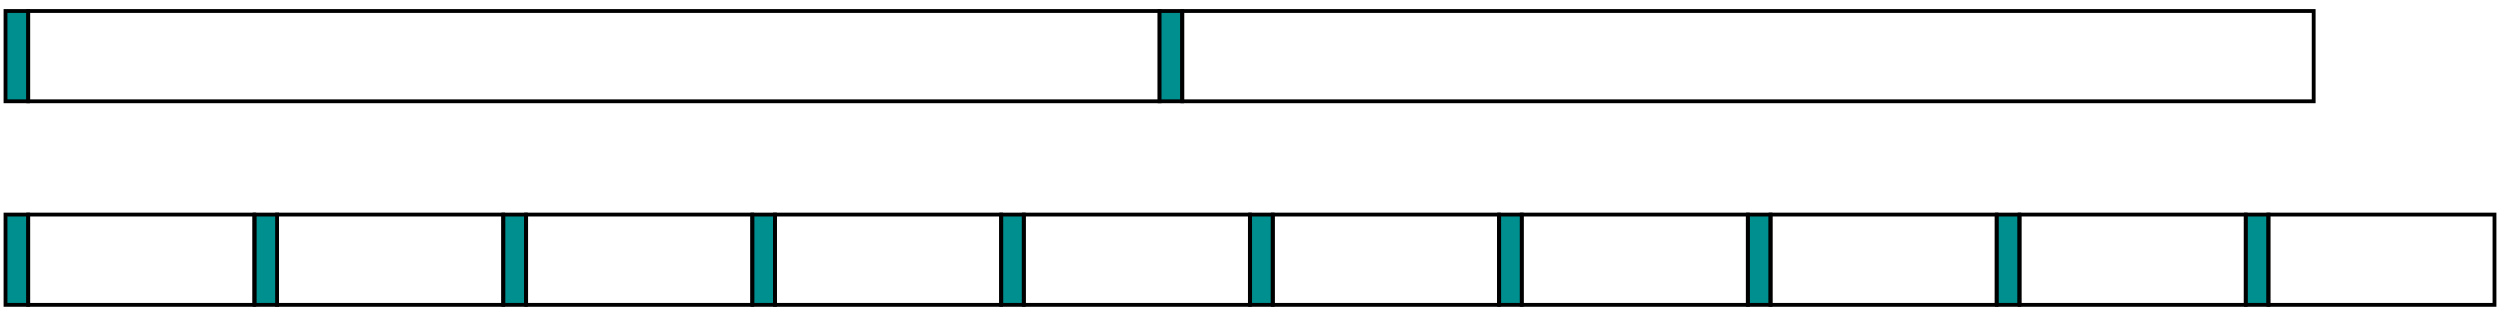 <?xml version="1.0" standalone="no"?>
<!DOCTYPE svg PUBLIC "-//W3C//DTD SVG 1.1//EN"
"http://www.w3.org/Graphics/SVG/1.1/DTD/svg11.dtd">
<!-- Creator: fig2dev Version 3.2 Patchlevel 5e -->
<!-- CreationDate: Thu Sep  1 10:06:20 2016 -->
<!-- Magnification: 1.050 -->
<svg	xmlns="http://www.w3.org/2000/svg"
	xmlns:xlink="http://www.w3.org/1999/xlink"
	width="8.7in" height="1.1in"
	viewBox="732 71 10439 1274">
<g style="stroke-width:.025in; fill:none">
<!-- Line: box -->
<rect x="1889" y="944" width="944" height="377" rx="0" 
style="stroke:#000000;stroke-width:16;
stroke-linejoin:miter; stroke-linecap:butt;
"/>
<!-- Line: box -->
<rect x="1795" y="944" width="94" height="377" rx="0" 
style="stroke:#000000;stroke-width:16;
stroke-linejoin:miter; stroke-linecap:butt;
fill:#008f8f;
"/>
<!-- Line: box -->
<rect x="850" y="944" width="944" height="377" rx="0" 
style="stroke:#000000;stroke-width:16;
stroke-linejoin:miter; stroke-linecap:butt;
"/>
<!-- Line: box -->
<rect x="755" y="944" width="94" height="377" rx="0" 
style="stroke:#000000;stroke-width:16;
stroke-linejoin:miter; stroke-linecap:butt;
fill:#008f8f;
"/>
<!-- Line: box -->
<rect x="2834" y="944" width="94" height="377" rx="0" 
style="stroke:#000000;stroke-width:16;
stroke-linejoin:miter; stroke-linecap:butt;
fill:#008f8f;
"/>
<!-- Line: box -->
<rect x="2929" y="944" width="944" height="377" rx="0" 
style="stroke:#000000;stroke-width:16;
stroke-linejoin:miter; stroke-linecap:butt;
"/>
<!-- Line: box -->
<rect x="3874" y="944" width="94" height="377" rx="0" 
style="stroke:#000000;stroke-width:16;
stroke-linejoin:miter; stroke-linecap:butt;
fill:#008f8f;
"/>
<!-- Line: box -->
<rect x="3968" y="944" width="944" height="377" rx="0" 
style="stroke:#000000;stroke-width:16;
stroke-linejoin:miter; stroke-linecap:butt;
"/>
<!-- Line: box -->
<rect x="4913" y="944" width="94" height="377" rx="0" 
style="stroke:#000000;stroke-width:16;
stroke-linejoin:miter; stroke-linecap:butt;
fill:#008f8f;
"/>
<!-- Line: box -->
<rect x="5007" y="944" width="944" height="377" rx="0" 
style="stroke:#000000;stroke-width:16;
stroke-linejoin:miter; stroke-linecap:butt;
"/>
<!-- Line: box -->
<rect x="7086" y="944" width="944" height="377" rx="0" 
style="stroke:#000000;stroke-width:16;
stroke-linejoin:miter; stroke-linecap:butt;
"/>
<!-- Line: box -->
<rect x="6992" y="944" width="94" height="377" rx="0" 
style="stroke:#000000;stroke-width:16;
stroke-linejoin:miter; stroke-linecap:butt;
fill:#008f8f;
"/>
<!-- Line: box -->
<rect x="6047" y="944" width="944" height="377" rx="0" 
style="stroke:#000000;stroke-width:16;
stroke-linejoin:miter; stroke-linecap:butt;
"/>
<!-- Line: box -->
<rect x="5952" y="944" width="94" height="377" rx="0" 
style="stroke:#000000;stroke-width:16;
stroke-linejoin:miter; stroke-linecap:butt;
fill:#008f8f;
"/>
<!-- Line: box -->
<rect x="8031" y="944" width="94" height="377" rx="0" 
style="stroke:#000000;stroke-width:16;
stroke-linejoin:miter; stroke-linecap:butt;
fill:#008f8f;
"/>
<!-- Line: box -->
<rect x="8125" y="944" width="944" height="377" rx="0" 
style="stroke:#000000;stroke-width:16;
stroke-linejoin:miter; stroke-linecap:butt;
"/>
<!-- Line: box -->
<rect x="9070" y="944" width="94" height="377" rx="0" 
style="stroke:#000000;stroke-width:16;
stroke-linejoin:miter; stroke-linecap:butt;
fill:#008f8f;
"/>
<!-- Line: box -->
<rect x="9165" y="944" width="944" height="377" rx="0" 
style="stroke:#000000;stroke-width:16;
stroke-linejoin:miter; stroke-linecap:butt;
"/>
<!-- Line: box -->
<rect x="10110" y="944" width="94" height="377" rx="0" 
style="stroke:#000000;stroke-width:16;
stroke-linejoin:miter; stroke-linecap:butt;
fill:#008f8f;
"/>
<!-- Line: box -->
<rect x="10204" y="944" width="944" height="377" rx="0" 
style="stroke:#000000;stroke-width:16;
stroke-linejoin:miter; stroke-linecap:butt;
"/>
<!-- Line: box -->
<rect x="850" y="94" width="4724" height="377" rx="0" 
style="stroke:#000000;stroke-width:16;
stroke-linejoin:miter; stroke-linecap:butt;
"/>
<!-- Line: box -->
<rect x="755" y="94" width="94" height="377" rx="0" 
style="stroke:#000000;stroke-width:16;
stroke-linejoin:miter; stroke-linecap:butt;
fill:#008f8f;
"/>
<!-- Line: box -->
<rect x="5574" y="94" width="94" height="377" rx="0" 
style="stroke:#000000;stroke-width:16;
stroke-linejoin:miter; stroke-linecap:butt;
fill:#008f8f;
"/>
<!-- Line: box -->
<rect x="5669" y="94" width="4724" height="377" rx="0" 
style="stroke:#000000;stroke-width:16;
stroke-linejoin:miter; stroke-linecap:butt;
"/>
</g>
</svg>
